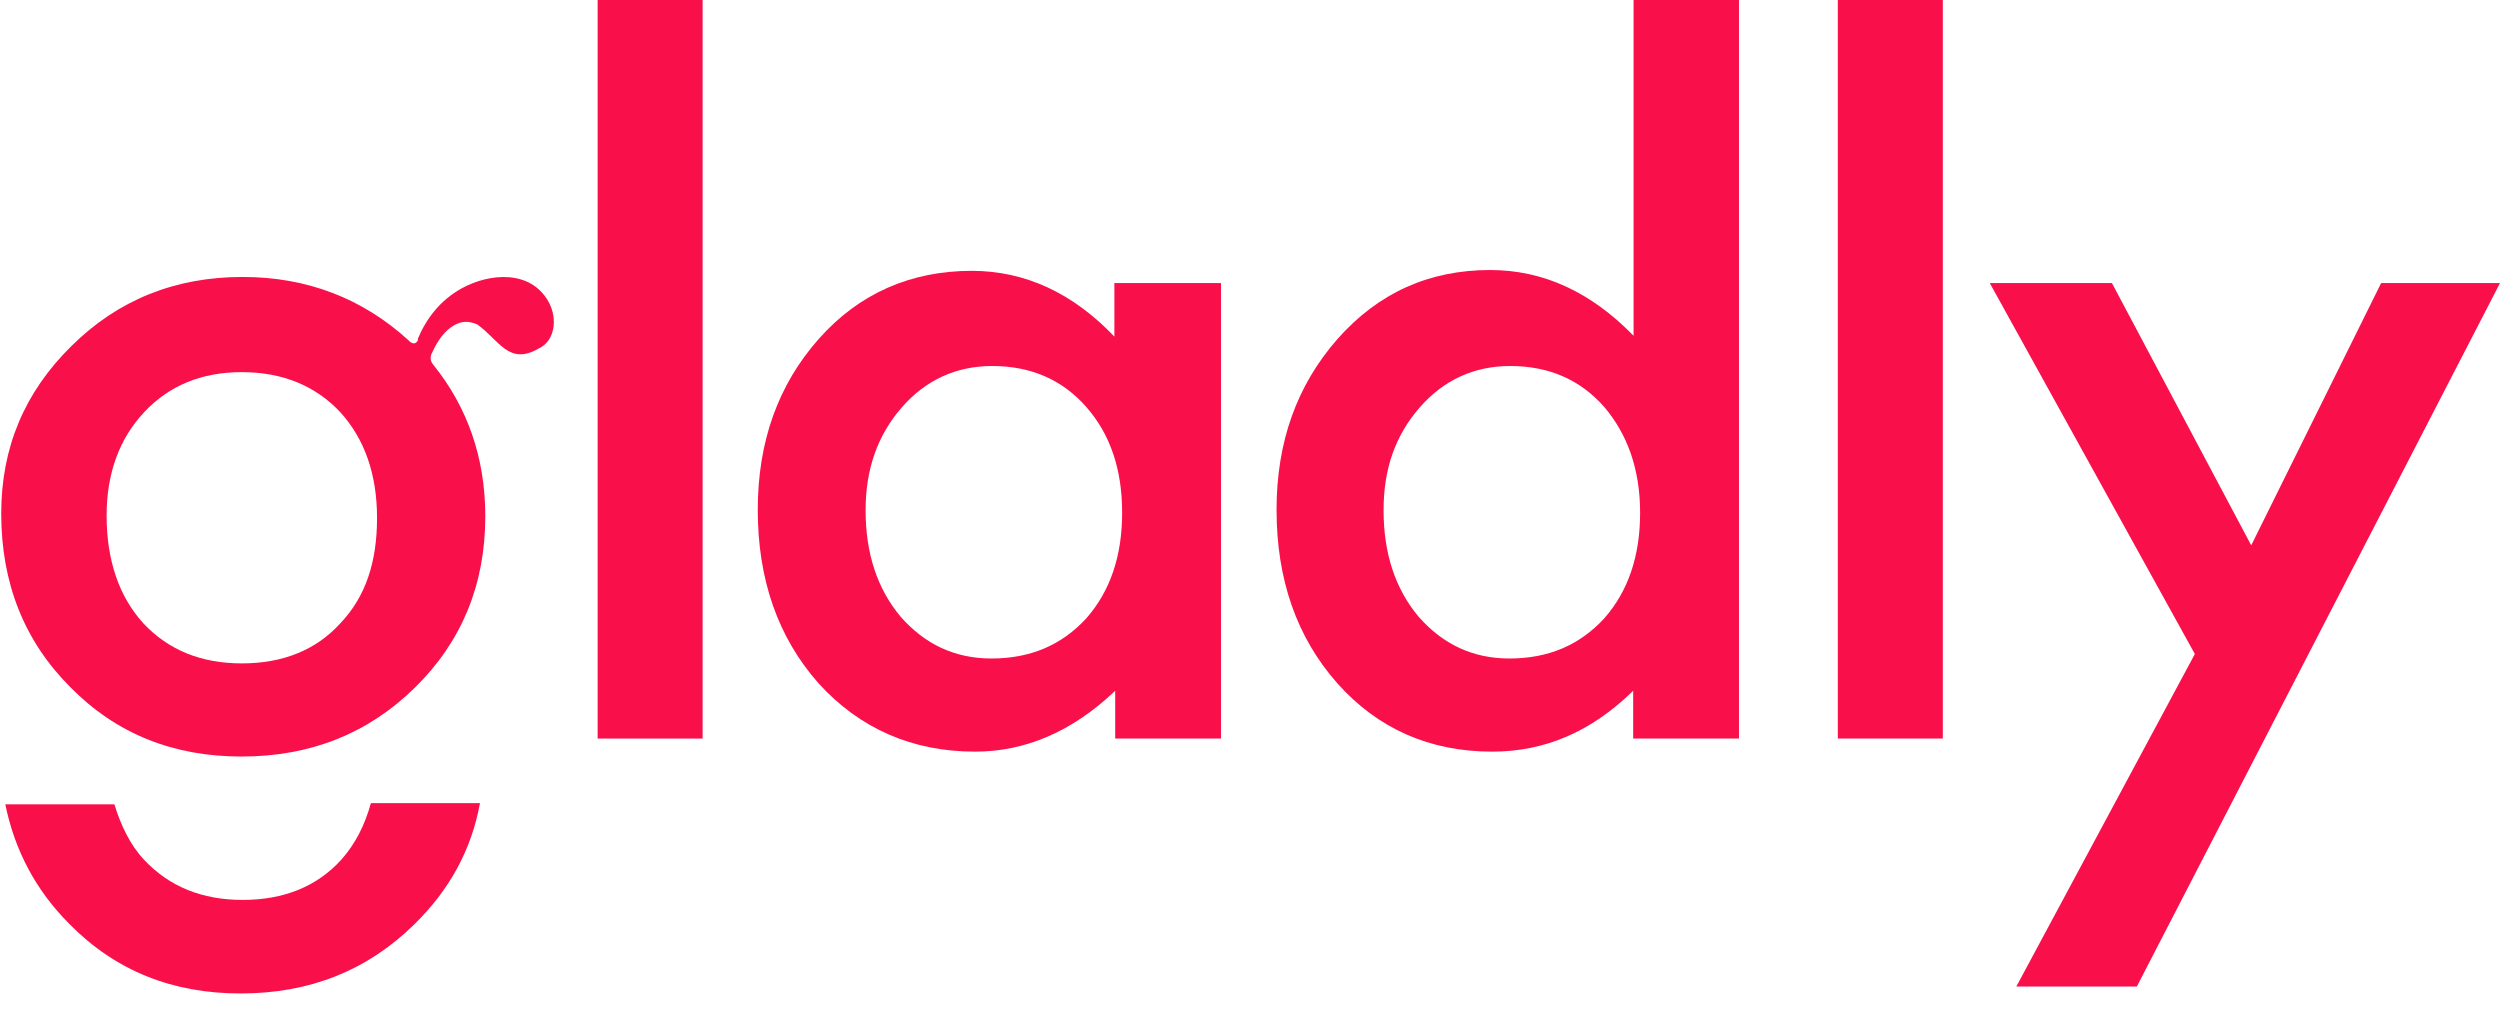 <?xml version="1.0" encoding="utf-8"?>
<!-- Generator: Adobe Illustrator 17.1.0, SVG Export Plug-In . SVG Version: 6.00 Build 0)  -->
<!DOCTYPE svg PUBLIC "-//W3C//DTD SVG 1.1//EN" "http://www.w3.org/Graphics/SVG/1.1/DTD/svg11.dtd">
<svg version="1.1" id="Layer_1" xmlns="http://www.w3.org/2000/svg" xmlns:xlink="http://www.w3.org/1999/xlink" x="0px" y="0px"
	 viewBox="0 540.6 612 250.4" enable-background="new 0 540.6 612 250.4" xml:space="preserve">
<g>
	<path fill="#F90F4A" d="M172,540.6v180.8h-25.7V540.6H172z"/>
	<path fill="#F90F4A" d="M273,609.9h25.9v111.5H273v-11.7c-10.5,10-22,14.9-34.3,14.9c-15.3,0-28.2-5.6-38.3-16.7
		c-10-11.3-14.9-25.5-14.9-42.5c0-16.7,5-30.6,14.9-41.8s22.6-16.7,37.5-16.7c13,0,24.7,5.4,34.9,16.1v-13.2L273,609.9L273,609.9z
		 M211.9,665.5c0,10.7,2.9,19.3,8.6,26.1c5.9,6.7,13.2,10.2,22.2,10.2c9.6,0,17.2-3.3,23.2-9.8c5.9-6.7,8.8-15.3,8.8-25.9
		c0-10.6-2.9-19.2-8.8-25.9c-5.9-6.7-13.6-10-23-10c-8.8,0-16.3,3.4-22.2,10.2C214.9,647.1,211.9,655.3,211.9,665.5z"/>
	<path fill="#F90F4A" d="M399.8,540.6h25.9v180.8h-25.9v-11.7c-10.2,10-21.6,14.9-34.5,14.9c-15.3,0-28-5.6-37.9-16.7
		c-10-11.3-14.9-25.5-14.9-42.5c0-16.7,5-30.5,14.9-41.8c10-11.3,22.4-16.9,37.4-16.9c13,0,24.7,5.4,35.1,16.1v-82.2H399.8z
		 M338.7,665.5c0,10.7,2.9,19.3,8.6,26.1c5.9,6.7,13.2,10.2,22.2,10.2c9.6,0,17.2-3.3,23.2-9.8c5.9-6.7,8.8-15.3,8.8-25.9
		c0-10.6-3.1-19.2-8.8-25.9c-5.9-6.7-13.6-10-23-10c-8.8,0-16.3,3.4-22.2,10.2S338.7,655.3,338.7,665.5z"/>
	<path fill="#F90F4A" d="M475.6,540.6v180.8h-25.7V540.6H475.6z"/>
	<path fill="#F90F4A" d="M537.3,700.7l-50.2-90.8H517l34.1,64.2l31.8-64.2H612l-88.9,172.2h-29.5L537.3,700.7z"/>
	<g>
		<path fill="#F90F4A" d="M83.5,751.1c-5.9,6.5-14,9.8-24.1,9.8c-10,0-18-3.3-24.1-9.8c-3.4-3.6-5.7-8.4-7.3-13.6H1.3
			c2.3,11.3,7.5,21.1,15.7,29.3c11.3,11.5,25.3,17,41.9,17c16.9,0,31-5.6,42.5-16.9c8.6-8.4,14-18.2,16.1-29.7H90.8
			C89.3,742.6,87,747.2,83.5,751.1z"/>
		<path fill="#F90F4A" d="M134.3,614.5c-4.4-7.9-14.4-7.1-21.3-3.3c-5.2,2.9-8.6,7.3-10.7,12.3l0,0v0.2v0.2
			c-0.6,1.1-1.3,0.8-1.9,0.4c-0.2-0.2-0.2-0.2-0.4-0.4l0,0l0,0c-11.3-10.3-24.9-15.5-40.6-15.5c-16.5,0-30.5,5.6-41.9,16.9
			C6,636.6,0.3,650.2,0.3,666.3c0,17,5.6,31.2,16.9,42.5c11.3,11.5,25.3,17,41.9,17c16.9,0,31-5.6,42.5-16.9
			c11.5-11.3,17.2-25.3,17.2-41.9c0-14.4-4.4-26.8-12.8-37.2l0,0c-0.8-1-0.6-1.9-0.4-2.5c0-0.2,0.2-0.2,0.2-0.4l0,0l0,0
			c1.3-2.9,3.1-5.4,5.4-6.7c1.9-1,3.4-1.1,5.6-0.2c5.4,3.8,7.7,10.2,15.1,5.9C135.8,624.1,136.6,618.7,134.3,614.5z M83.3,693.2
			c-5.9,6.5-14,9.8-24.1,9.8c-10,0-18-3.3-24.1-9.8c-5.9-6.5-9-15.3-9-26.4c0-10.3,3.1-18.8,9.2-25.3s14-9.8,23.9-9.8
			s18,3.3,24.1,9.8c5.9,6.5,9,15.1,9,25.9C92.3,678.2,89.5,686.7,83.3,693.2z"/>
	</g>
</g>
</svg>
